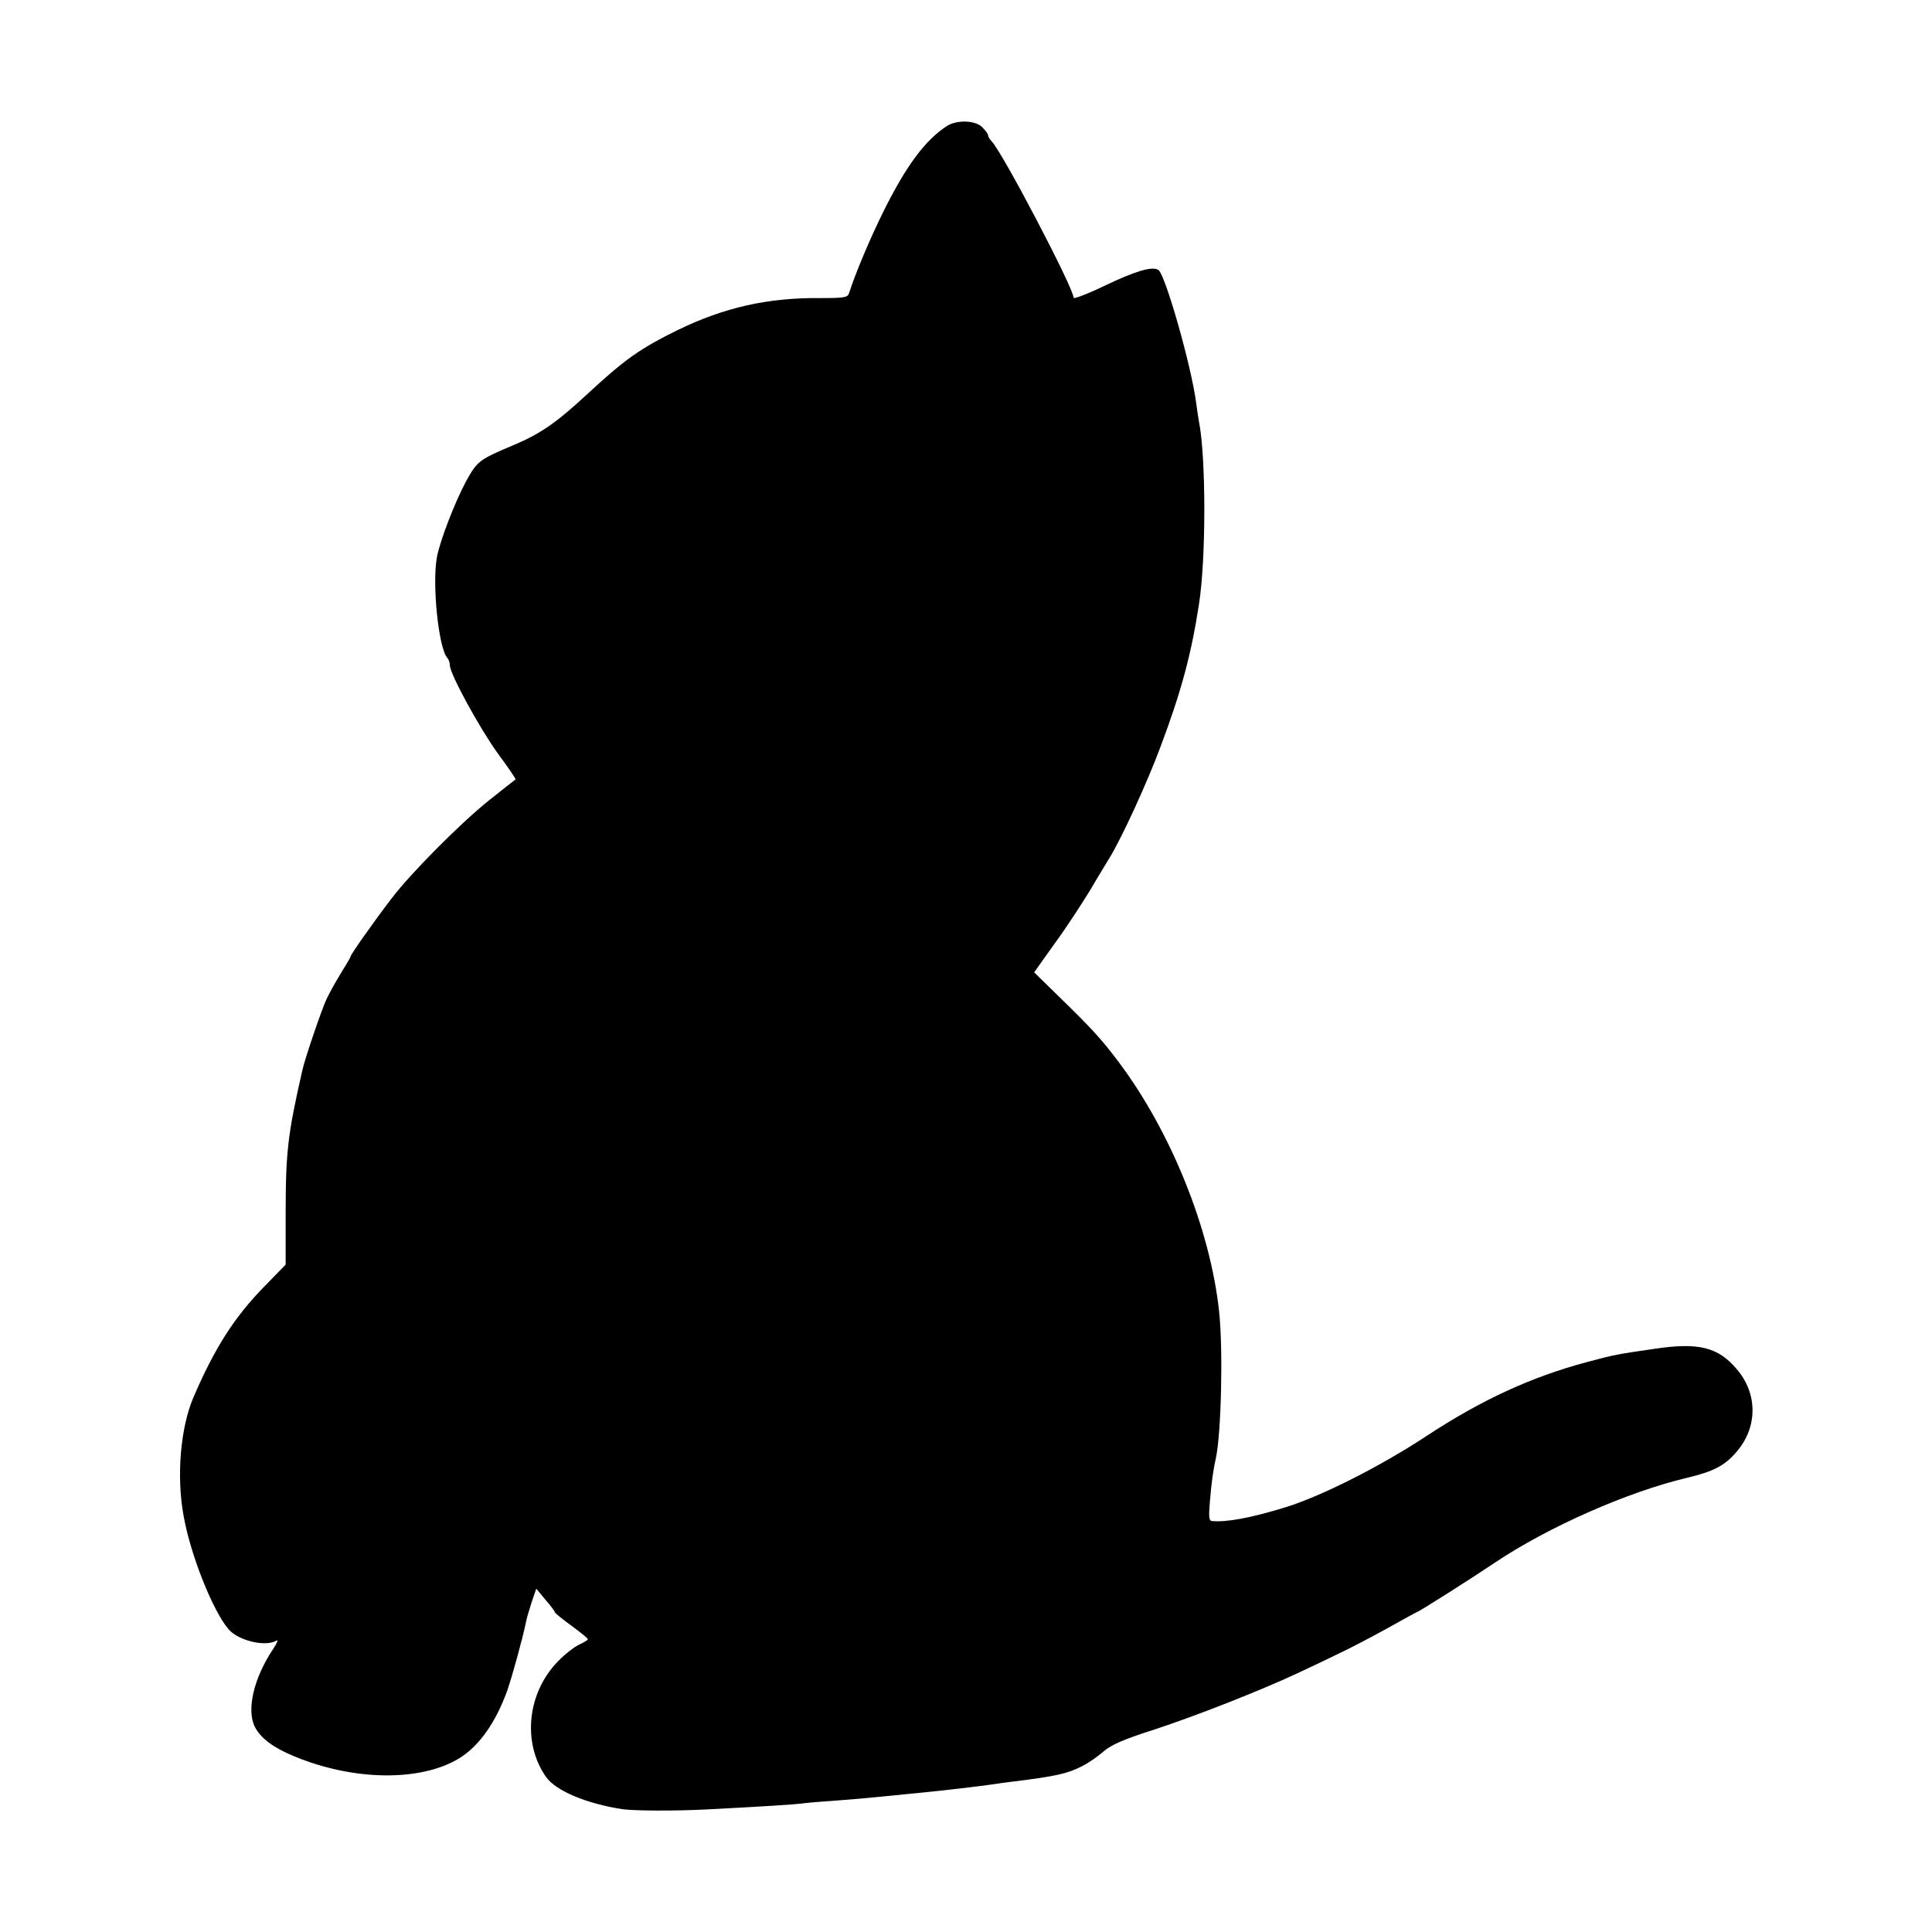 <?xml version="1.0" standalone="no"?>
<!DOCTYPE svg PUBLIC "-//W3C//DTD SVG 20010904//EN"
 "http://www.w3.org/TR/2001/REC-SVG-20010904/DTD/svg10.dtd">
<svg version="1.0" xmlns="http://www.w3.org/2000/svg"
 width="700pt" height="700pt" viewBox="0 0 700 700"
 preserveAspectRatio="xMidYMid meet">
<g transform="translate(0,700) scale(0.1,-0.1)"
fill="#000000" stroke="none">
<path d="M3430 6543 c-79 -52 -147 -144 -229 -309 -50 -101 -102 -225 -125
-297 -5 -15 -18 -17 -103 -17 -191 2 -349 -34 -518 -116 -136 -67 -191 -106
-324 -229 -114 -106 -173 -147 -271 -188 -126 -53 -131 -58 -172 -132 -40 -75
-94 -214 -105 -274 -18 -96 6 -331 38 -365 5 -6 9 -17 9 -27 0 -30 105 -223
173 -318 38 -51 67 -94 65 -95 -2 -1 -46 -36 -99 -78 -105 -85 -278 -259 -350
-353 -63 -82 -149 -204 -149 -211 0 -3 -15 -28 -33 -57 -18 -29 -42 -72 -54
-97 -18 -39 -79 -217 -88 -260 -52 -228 -60 -293 -60 -518 l0 -184 -76 -78
c-110 -112 -182 -225 -259 -405 -46 -109 -61 -283 -35 -426 25 -143 107 -348
164 -413 36 -41 134 -64 173 -40 7 4 2 -8 -10 -27 -73 -108 -100 -225 -68
-287 21 -40 66 -74 141 -105 216 -90 460 -93 600 -7 72 45 131 129 173 245 18
52 56 190 68 249 2 11 11 42 20 70 l17 50 33 -40 c19 -21 34 -42 34 -45 0 -3
27 -25 60 -49 33 -24 60 -46 60 -49 0 -3 -14 -12 -32 -20 -17 -8 -51 -34 -75
-59 -113 -114 -132 -297 -44 -421 36 -50 146 -96 276 -116 43 -6 184 -7 304
-1 213 11 318 18 341 21 14 2 66 7 115 10 93 7 101 8 225 20 41 4 86 9 100 10
73 7 201 22 250 29 19 3 55 8 80 11 155 19 199 29 251 56 22 11 57 35 77 53
28 24 73 44 183 79 155 51 379 139 519 204 47 22 115 54 151 72 37 17 115 58
175 91 59 33 108 60 109 60 6 0 187 115 281 178 192 129 480 256 694 307 98
23 140 45 182 95 77 89 77 211 0 300 -67 79 -138 97 -297 73 -138 -20 -144
-21 -245 -48 -202 -54 -382 -137 -580 -267 -170 -112 -384 -220 -515 -260
-124 -38 -211 -54 -264 -49 -11 1 -12 16 -7 74 6 71 12 112 21 152 20 90 27
396 12 534 -32 298 -175 653 -366 906 -60 80 -98 121 -210 230 l-94 92 74 104
c42 57 99 145 129 194 29 50 61 101 69 115 44 71 138 275 186 405 74 196 112
337 139 515 26 163 26 534 0 663 -2 12 -7 42 -10 67 -17 132 -112 466 -137
482 -23 14 -83 -4 -194 -57 -62 -30 -113 -49 -113 -44 0 35 -258 527 -297 567
-7 7 -13 17 -13 22 0 5 -10 18 -22 30 -27 25 -92 26 -128 3z"/>
</g>
</svg>
